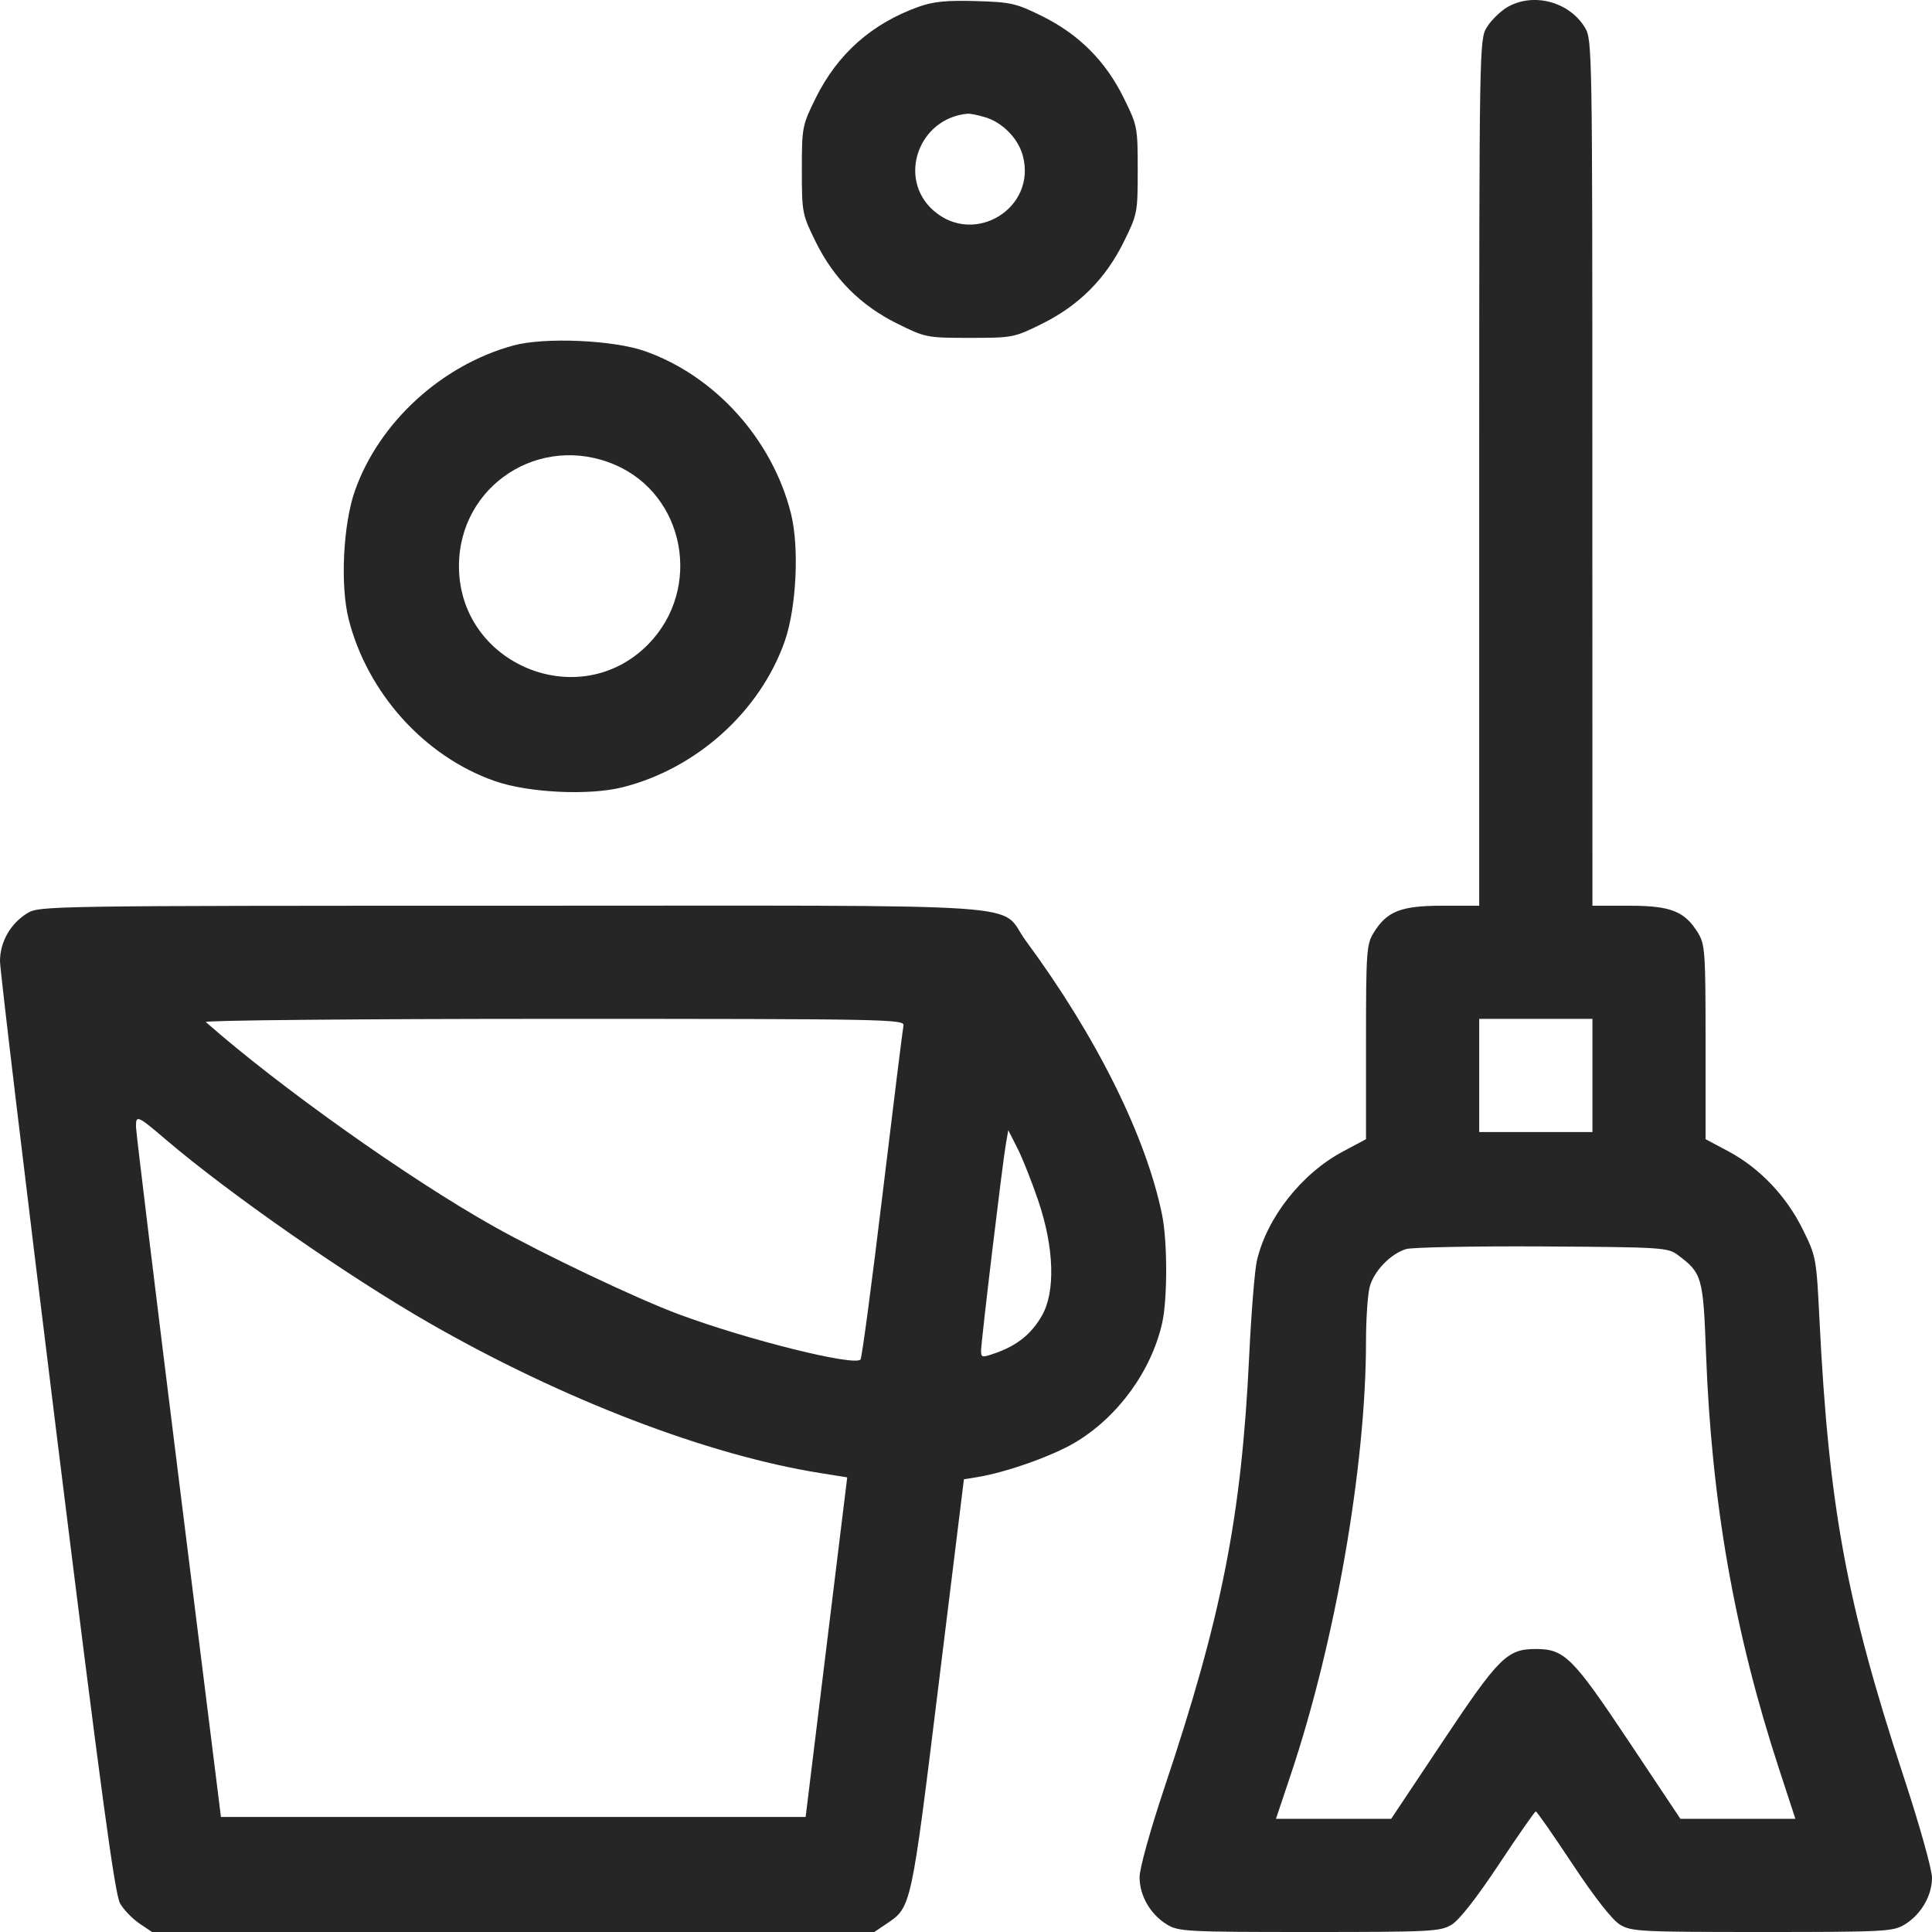 <svg width="25" height="25" viewBox="0 0 25 25" fill="none" xmlns="http://www.w3.org/2000/svg">
<path fill-rule="evenodd" clip-rule="evenodd" d="M11.889 0.087C11.282 0.304 10.839 0.696 10.556 1.267C10.38 1.625 10.376 1.644 10.376 2.199C10.376 2.754 10.38 2.773 10.557 3.133C10.793 3.61 11.138 3.954 11.615 4.19C11.975 4.368 11.993 4.372 12.549 4.372C13.104 4.372 13.123 4.368 13.483 4.19C13.96 3.954 14.304 3.61 14.54 3.133C14.718 2.773 14.722 2.754 14.722 2.199C14.722 1.644 14.718 1.625 14.54 1.265C14.305 0.789 13.96 0.444 13.485 0.209C13.147 0.042 13.082 0.027 12.627 0.014C12.249 0.003 12.076 0.02 11.889 0.087ZM19.494 0.099C19.407 0.153 19.291 0.268 19.238 0.355C19.143 0.512 19.141 0.613 19.141 6.117L19.141 11.72L18.665 11.72C18.125 11.72 17.945 11.792 17.773 12.073C17.683 12.221 17.676 12.321 17.676 13.487L17.676 14.741L17.375 14.902C16.844 15.185 16.395 15.754 16.265 16.309C16.236 16.43 16.191 16.99 16.164 17.554C16.065 19.621 15.811 20.915 15.064 23.143C14.882 23.689 14.746 24.178 14.746 24.291C14.746 24.531 14.886 24.772 15.1 24.903C15.25 24.994 15.348 25 16.943 25C18.533 25 18.637 24.994 18.786 24.904C18.885 24.843 19.111 24.554 19.396 24.124C19.645 23.748 19.86 23.44 19.873 23.44C19.887 23.44 20.101 23.748 20.35 24.124C20.635 24.554 20.862 24.843 20.961 24.904C21.109 24.994 21.213 25 22.803 25C24.398 25 24.496 24.994 24.647 24.903C24.858 24.774 25 24.531 25 24.297C25 24.191 24.837 23.608 24.631 22.984C23.892 20.735 23.665 19.502 23.544 17.08C23.504 16.277 23.501 16.259 23.326 15.905C23.112 15.473 22.768 15.113 22.363 14.897L22.07 14.741L22.07 13.487C22.07 12.321 22.063 12.221 21.973 12.073C21.801 11.792 21.621 11.72 21.082 11.72L20.606 11.72L20.605 6.117C20.605 0.613 20.604 0.512 20.508 0.355C20.301 0.016 19.828 -0.104 19.494 0.099ZM12.741 1.515C12.967 1.579 13.175 1.789 13.235 2.014C13.418 2.692 12.609 3.19 12.08 2.725C11.607 2.31 11.886 1.525 12.525 1.471C12.552 1.469 12.649 1.488 12.741 1.515ZM6.641 4.471C5.711 4.726 4.903 5.468 4.592 6.352C4.44 6.786 4.401 7.573 4.511 8.01C4.753 8.966 5.492 9.788 6.4 10.106C6.833 10.259 7.621 10.297 8.057 10.187C9.014 9.946 9.835 9.206 10.154 8.299C10.306 7.865 10.345 7.078 10.234 6.641C9.993 5.685 9.255 4.865 8.346 4.544C7.935 4.399 7.041 4.361 6.641 4.471ZM7.959 6.015C8.867 6.406 9.092 7.618 8.389 8.336C7.5 9.243 5.939 8.6 5.939 7.326C5.939 6.28 6.99 5.598 7.959 6.015ZM0.353 11.817C0.136 11.95 0 12.188 2.16705e-08 12.438C-9.76361e-05 12.55 0.33 15.306 0.733 18.562C1.306 23.184 1.486 24.515 1.554 24.631C1.602 24.713 1.714 24.829 1.804 24.89L1.967 25H6.641H11.314L11.477 24.89C11.792 24.678 11.791 24.684 12.144 21.811L12.473 19.142L12.645 19.114C13.013 19.055 13.613 18.843 13.91 18.667C14.464 18.338 14.899 17.741 15.039 17.117C15.108 16.808 15.107 16.067 15.038 15.723C14.832 14.708 14.186 13.409 13.275 12.175C12.902 11.67 13.628 11.72 6.641 11.72C0.612 11.72 0.51 11.722 0.353 11.817ZM11.691 13.27C11.681 13.317 11.559 14.3 11.42 15.455C11.281 16.61 11.153 17.571 11.135 17.592C11.056 17.681 9.693 17.343 8.795 17.011C8.252 16.811 7.04 16.235 6.384 15.867C5.286 15.25 3.617 14.065 2.663 13.225C2.638 13.203 4.663 13.184 7.163 13.184C11.468 13.184 11.709 13.189 11.691 13.27ZM20.606 13.917V14.649H19.873H19.141V13.917V13.184H19.873H20.606V13.917ZM2.148 14.748C2.978 15.455 4.507 16.519 5.566 17.126C7.289 18.113 9.156 18.829 10.618 19.062L10.963 19.117L10.694 21.314L10.425 23.511H6.642H2.859L2.311 19.117C2.01 16.7 1.762 14.661 1.76 14.585C1.757 14.423 1.775 14.43 2.148 14.748ZM13.436 15.54C13.641 16.144 13.659 16.717 13.482 17.025C13.348 17.26 13.163 17.409 12.889 17.506C12.706 17.571 12.695 17.569 12.695 17.478C12.695 17.364 12.973 15.042 13.017 14.796L13.047 14.625L13.165 14.857C13.23 14.984 13.352 15.292 13.436 15.54ZM21.71 16.239C22.025 16.474 22.039 16.523 22.076 17.518C22.148 19.445 22.444 21.127 23.02 22.887L23.232 23.535H22.488H21.744L21.076 22.533C20.35 21.444 20.244 21.338 19.873 21.338C19.502 21.338 19.396 21.444 18.67 22.533L18.002 23.535H17.256H16.511L16.7 22.971C17.278 21.251 17.675 18.969 17.676 17.363C17.676 17.066 17.698 16.744 17.725 16.648C17.781 16.445 17.994 16.225 18.194 16.163C18.271 16.14 19.064 16.124 19.955 16.129C21.508 16.138 21.581 16.143 21.71 16.239Z" fill="#262626"/>
</svg>
